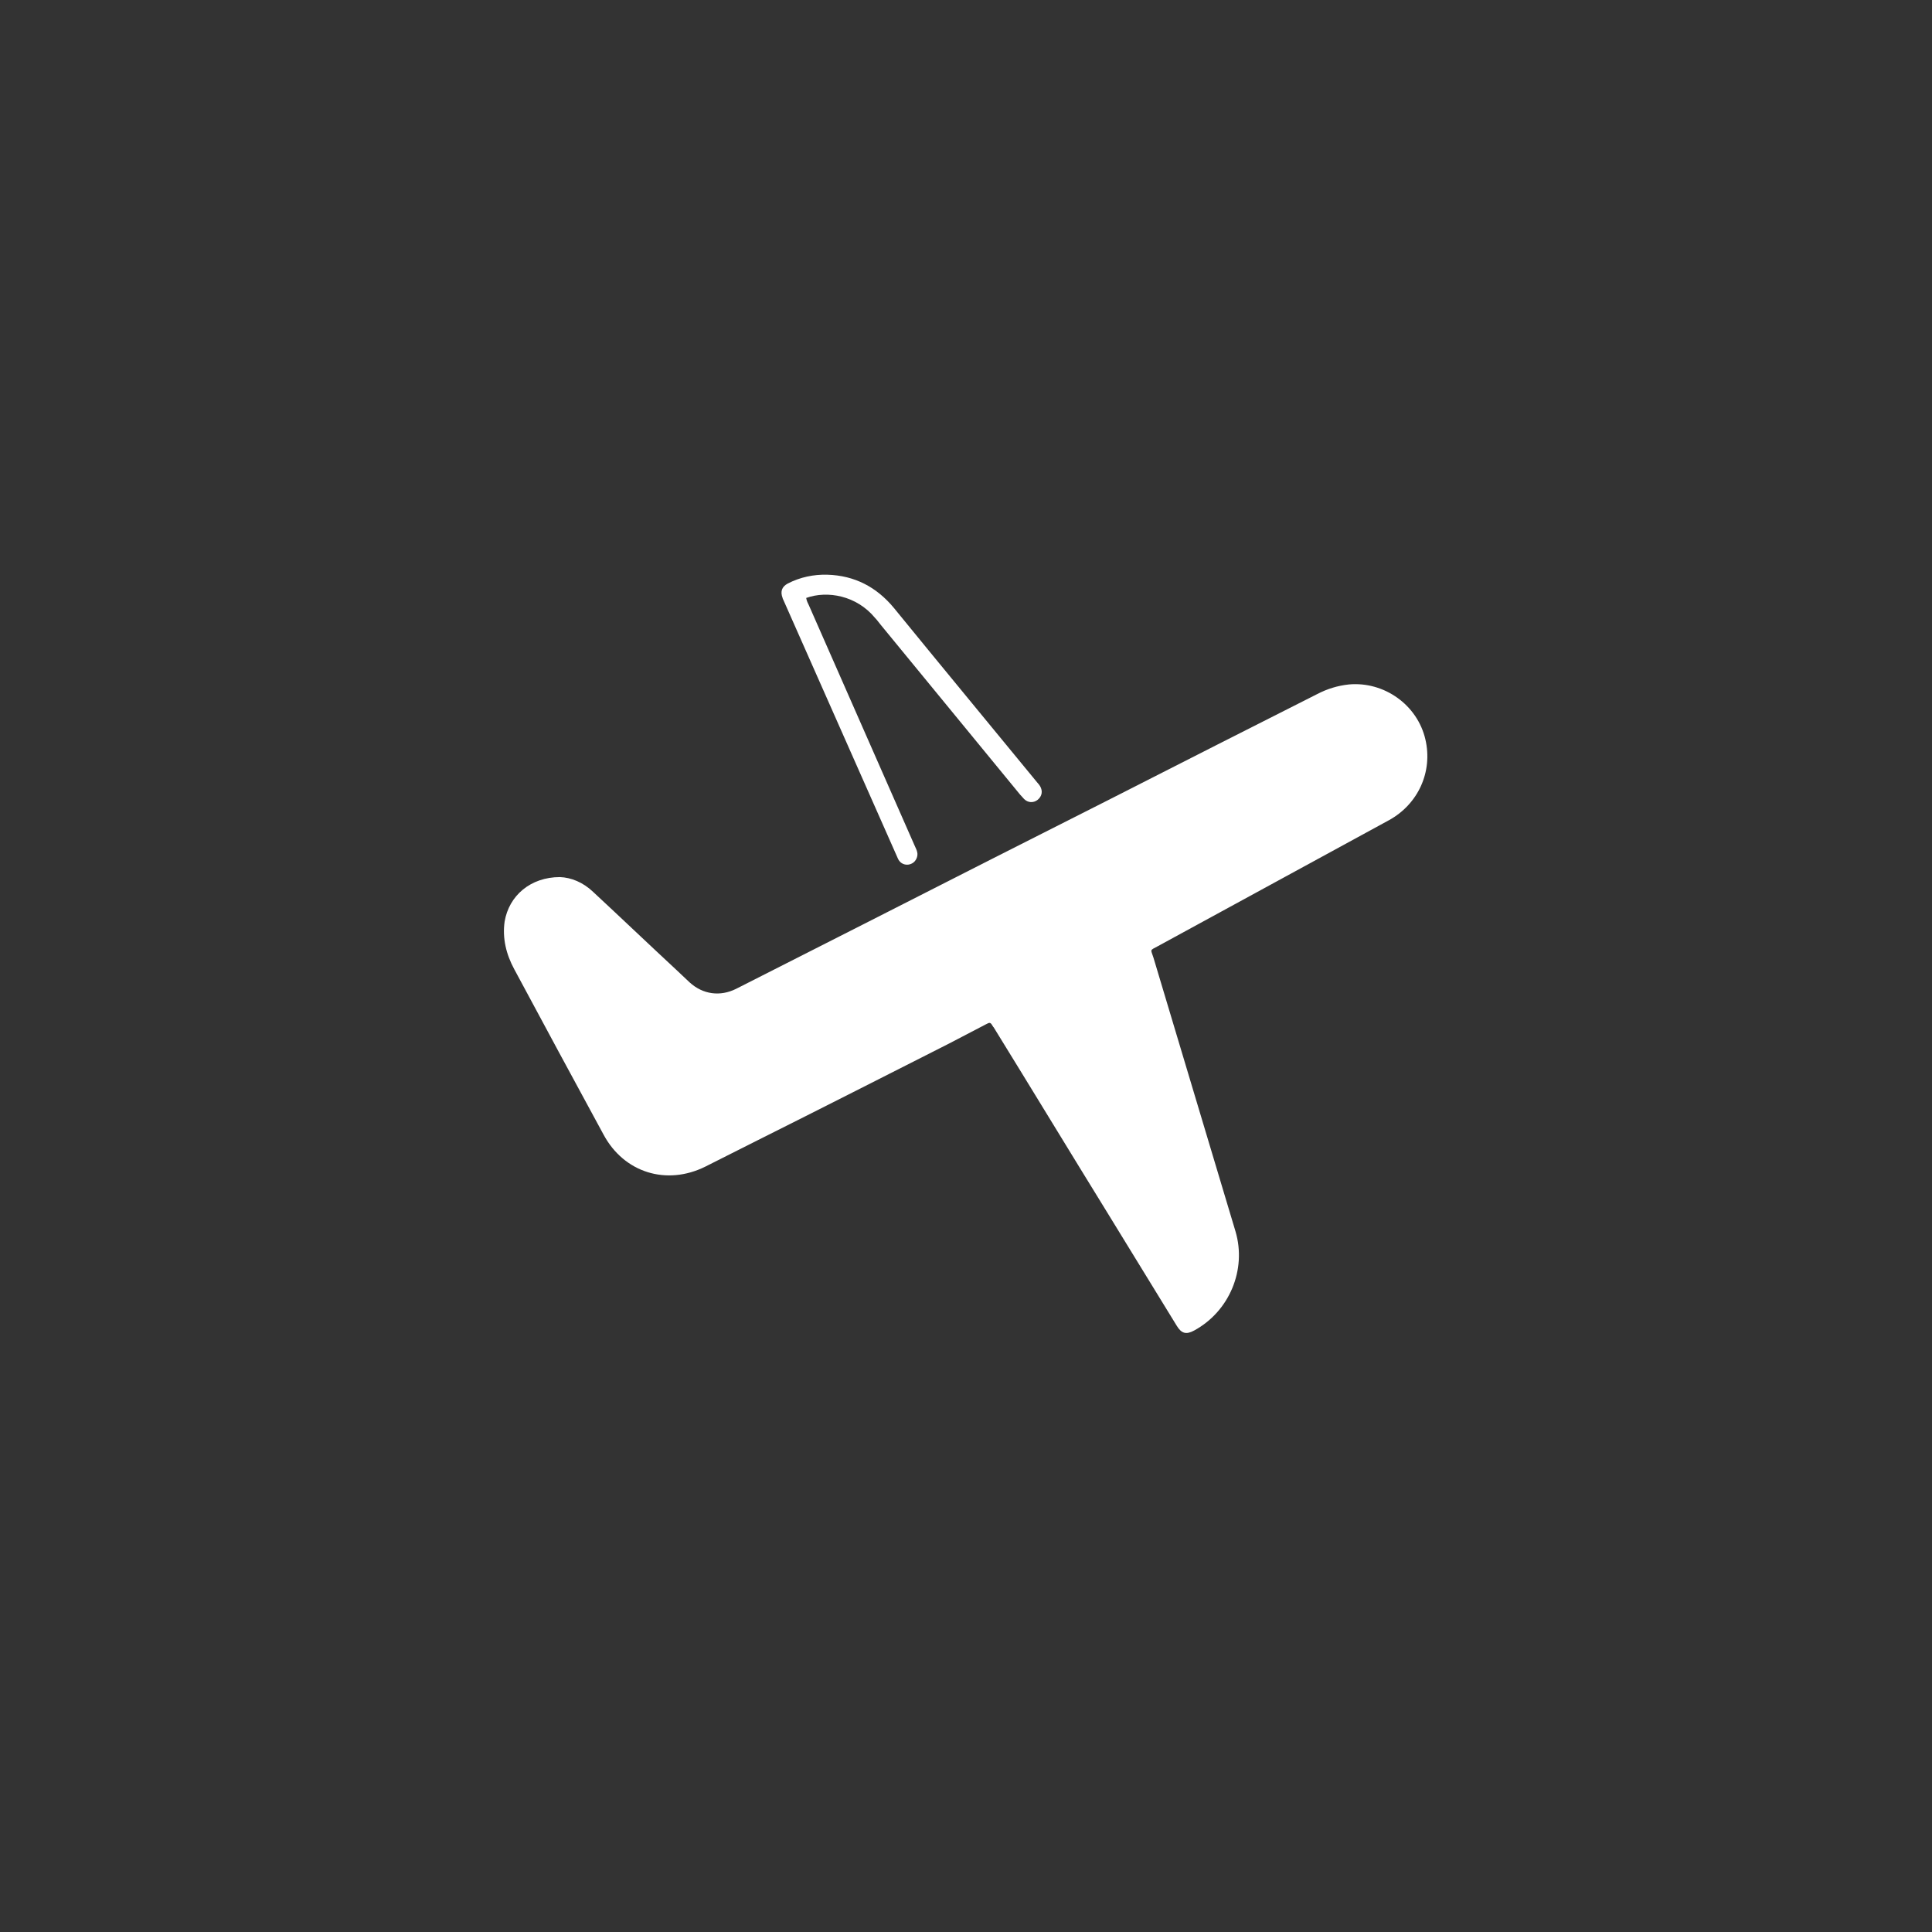 <?xml version="1.0" encoding="UTF-8"?>
<!-- Generator: Adobe Illustrator 25.3.0, SVG Export Plug-In . SVG Version: 6.00 Build 0)  -->
<svg xmlns="http://www.w3.org/2000/svg" xmlns:xlink="http://www.w3.org/1999/xlink" version="1.1" id="logo" x="0px" y="0px" viewBox="0 0 482.4 482.4" style="enable-background:new 0 0 482.4 482.4;" xml:space="preserve">
<rect x="0" y="0" width="482.4" height="482.4" fill="#333333" stroke="none"/>
<style type="text/css">
	.st0{fill:#FFFFFF;}
</style>
<g>
	<path class="st0" d="M139.8,219c2.8,0.1,5.8,1.3,8.3,3.7c6.9,6.4,13.7,12.9,20.6,19.3c1.2,1.1,2.3,2.2,3.5,3.3   c3.3,3,7.6,3.6,11.6,1.6c21.3-10.8,42.6-21.6,63.8-32.4c18.8-9.5,37.6-19,56.4-28.6c8.3-4.2,16.6-8.4,24.9-12.6   c2.5-1.3,5.1-2.1,7.9-2.4c8.8-0.8,17.1,5.1,19.1,13.7c1.9,8.1-1.8,16.2-9.1,20.2c-19.2,10.5-38.4,20.9-57.6,31.4   c-2.2,1.2-1.9,0.7-1.2,2.9c6.8,22.8,13.7,45.6,20.5,68.4c2.8,9.5-1.5,19.9-10.3,24.7c-2,1.1-3.2,0.8-4.4-1.2   c-5.8-9.4-11.5-18.8-17.3-28.2c-9.5-15.4-18.9-30.9-28.4-46.3l-0.1-0.1c-0.7-1.2-0.8-1.2-1.9-0.6c-3.1,1.6-6.1,3.2-9.2,4.8   c-16,8.1-31.9,16.2-47.9,24.2c-4.3,2.2-8.6,4.3-12.9,6.5c-9.7,4.8-20.3,1.5-25.4-8c-7.5-13.8-14.9-27.5-22.3-41.3   c-2-3.7-3-7.7-2.4-11.9C127.1,223.6,132.5,219,139.8,219L139.8,219z"></path>
</g>
<g>
	<path class="st0" d="M201.3,149.3c0.1,0.7,0.4,1.3,0.7,1.9c8.8,20,17.6,40,26.4,60c0.2,0.5,0.5,1,0.6,1.5c0.3,1.1-0.3,2.4-1.3,2.9   c-1.1,0.6-2.5,0.3-3.2-0.7c-0.3-0.4-0.4-0.8-0.6-1.2c-9.4-21.3-18.9-42.6-28.3-63.9c-0.1-0.2-0.2-0.4-0.2-0.5   c-0.6-1.6-0.2-2.8,1.3-3.6c3.1-1.6,6.5-2.3,9.9-2.2c6.8,0.2,12.3,3.1,16.6,8.3c11.9,14.6,23.9,29.1,35.8,43.6   c0.3,0.3,0.5,0.6,0.7,0.9c0.7,1.2,0.5,2.5-0.6,3.4c-1,0.8-2.4,0.8-3.4-0.2c-0.3-0.3-0.6-0.7-1-1.1c-11.6-14.1-23.2-28.3-34.8-42.4   c-0.5-0.6-0.9-1.2-1.4-1.7C213.9,148.7,206.6,147.4,201.3,149.3L201.3,149.3z"></path>
</g>
</svg>
